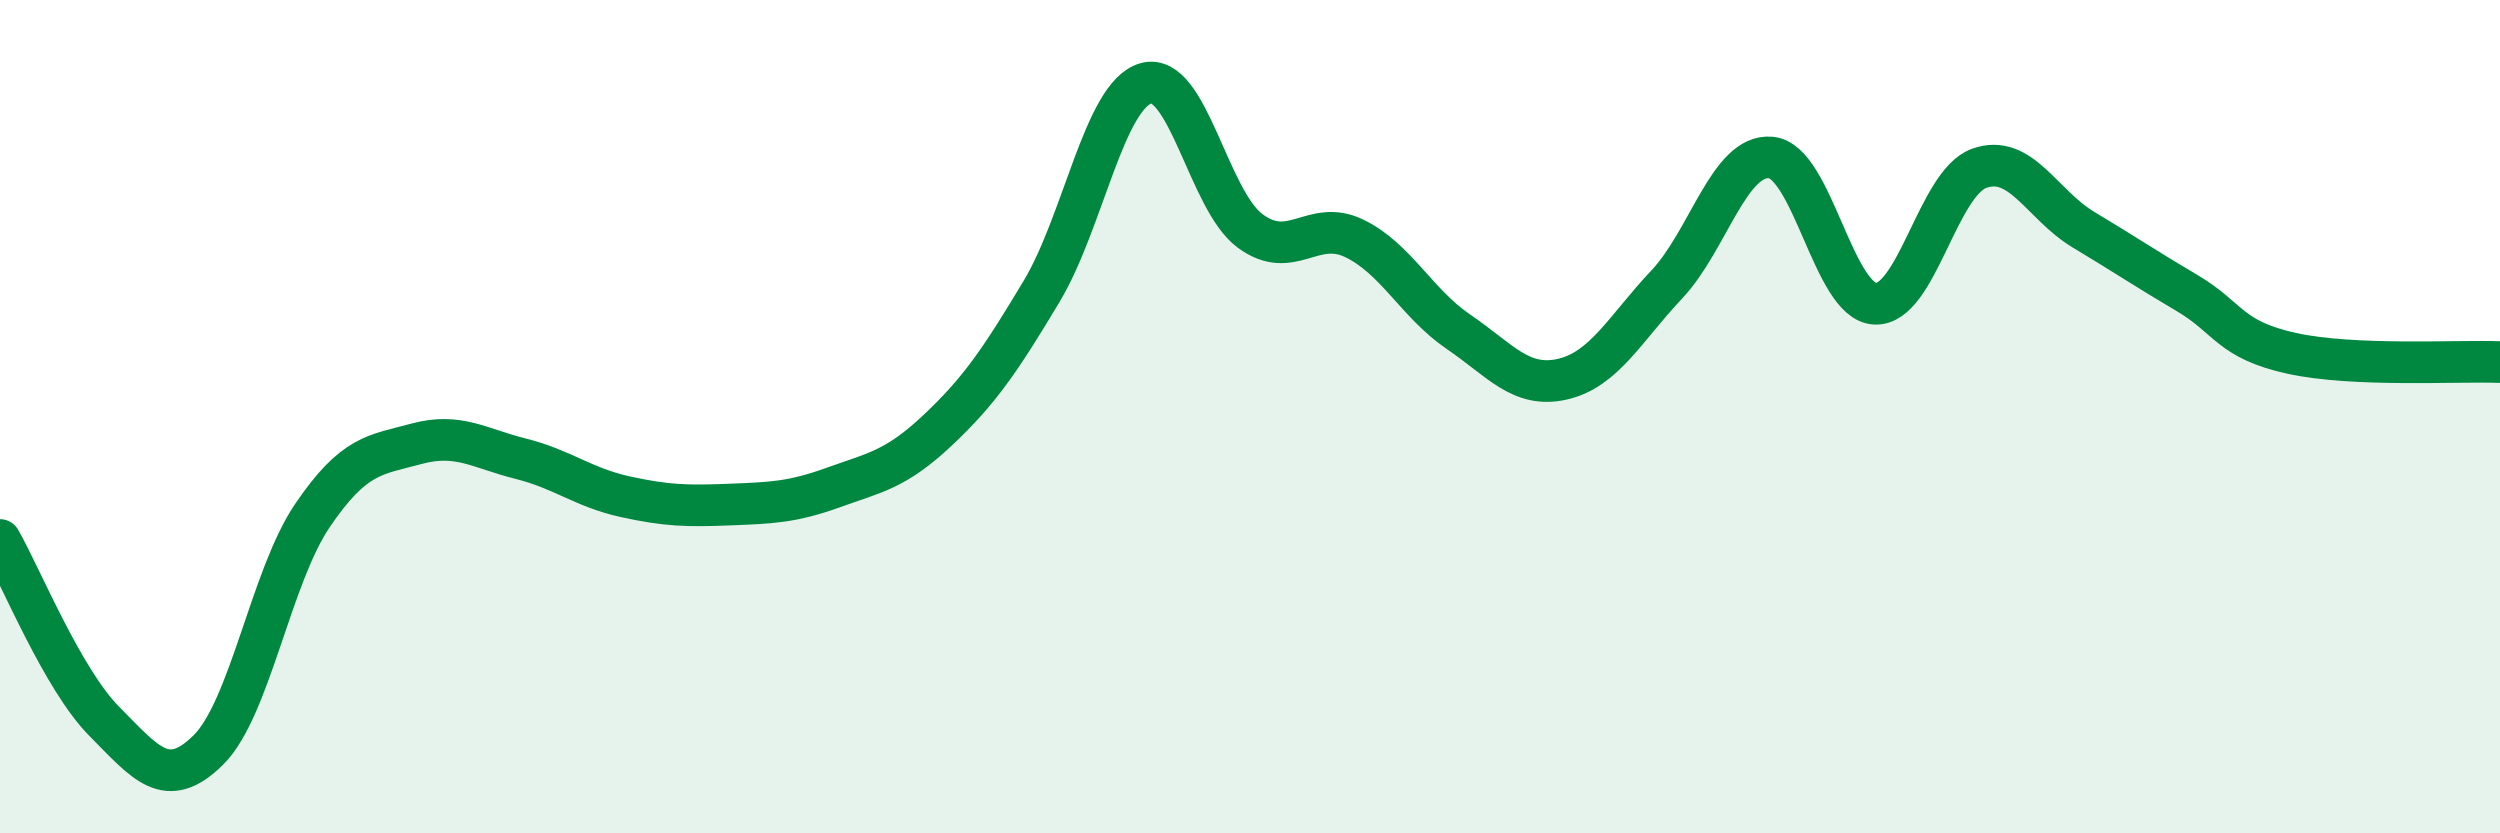 
    <svg width="60" height="20" viewBox="0 0 60 20" xmlns="http://www.w3.org/2000/svg">
      <path
        d="M 0,12.96 C 0.5,13.83 1.5,16.3 2.5,17.31 C 3.5,18.32 4,18.99 5,18 C 6,17.01 6.5,13.84 7.5,12.37 C 8.5,10.9 9,10.92 10,10.65 C 11,10.38 11.5,10.76 12.5,11.01 C 13.5,11.26 14,11.7 15,11.92 C 16,12.14 16.5,12.15 17.5,12.11 C 18.5,12.07 19,12.06 20,11.7 C 21,11.34 21.5,11.27 22.5,10.33 C 23.5,9.39 24,8.66 25,6.99 C 26,5.32 26.5,2.29 27.5,2 C 28.5,1.71 29,4.8 30,5.54 C 31,6.28 31.5,5.24 32.5,5.72 C 33.5,6.2 34,7.28 35,7.96 C 36,8.64 36.5,9.33 37.5,9.1 C 38.5,8.87 39,7.89 40,6.83 C 41,5.77 41.5,3.69 42.5,3.78 C 43.5,3.87 44,7.24 45,7.29 C 46,7.34 46.5,4.4 47.5,4.04 C 48.5,3.68 49,4.91 50,5.51 C 51,6.11 51.5,6.45 52.5,7.04 C 53.5,7.63 53.5,8.15 55,8.48 C 56.5,8.81 59,8.65 60,8.69L60 20L0 20Z"
        fill="#008740"
        opacity="0.1"
        stroke-linecap="round"
        stroke-linejoin="round"
      />
      <path
        d="M 0,12.96 C 0.5,13.83 1.5,16.3 2.5,17.31 C 3.5,18.32 4,18.99 5,18 C 6,17.01 6.5,13.84 7.5,12.37 C 8.5,10.9 9,10.92 10,10.65 C 11,10.38 11.5,10.76 12.5,11.01 C 13.5,11.26 14,11.7 15,11.92 C 16,12.14 16.5,12.15 17.5,12.11 C 18.5,12.07 19,12.06 20,11.7 C 21,11.34 21.5,11.27 22.5,10.33 C 23.5,9.39 24,8.66 25,6.99 C 26,5.32 26.5,2.29 27.5,2 C 28.5,1.71 29,4.8 30,5.54 C 31,6.28 31.5,5.24 32.5,5.72 C 33.5,6.2 34,7.28 35,7.96 C 36,8.64 36.5,9.33 37.5,9.1 C 38.5,8.87 39,7.89 40,6.83 C 41,5.77 41.5,3.69 42.5,3.78 C 43.5,3.87 44,7.24 45,7.29 C 46,7.34 46.5,4.4 47.5,4.04 C 48.5,3.68 49,4.91 50,5.51 C 51,6.11 51.5,6.45 52.5,7.04 C 53.5,7.63 53.5,8.15 55,8.48 C 56.5,8.81 59,8.65 60,8.69"
        stroke="#008740"
        stroke-width="1"
        fill="none"
        stroke-linecap="round"
        stroke-linejoin="round"
      />
    </svg>
  